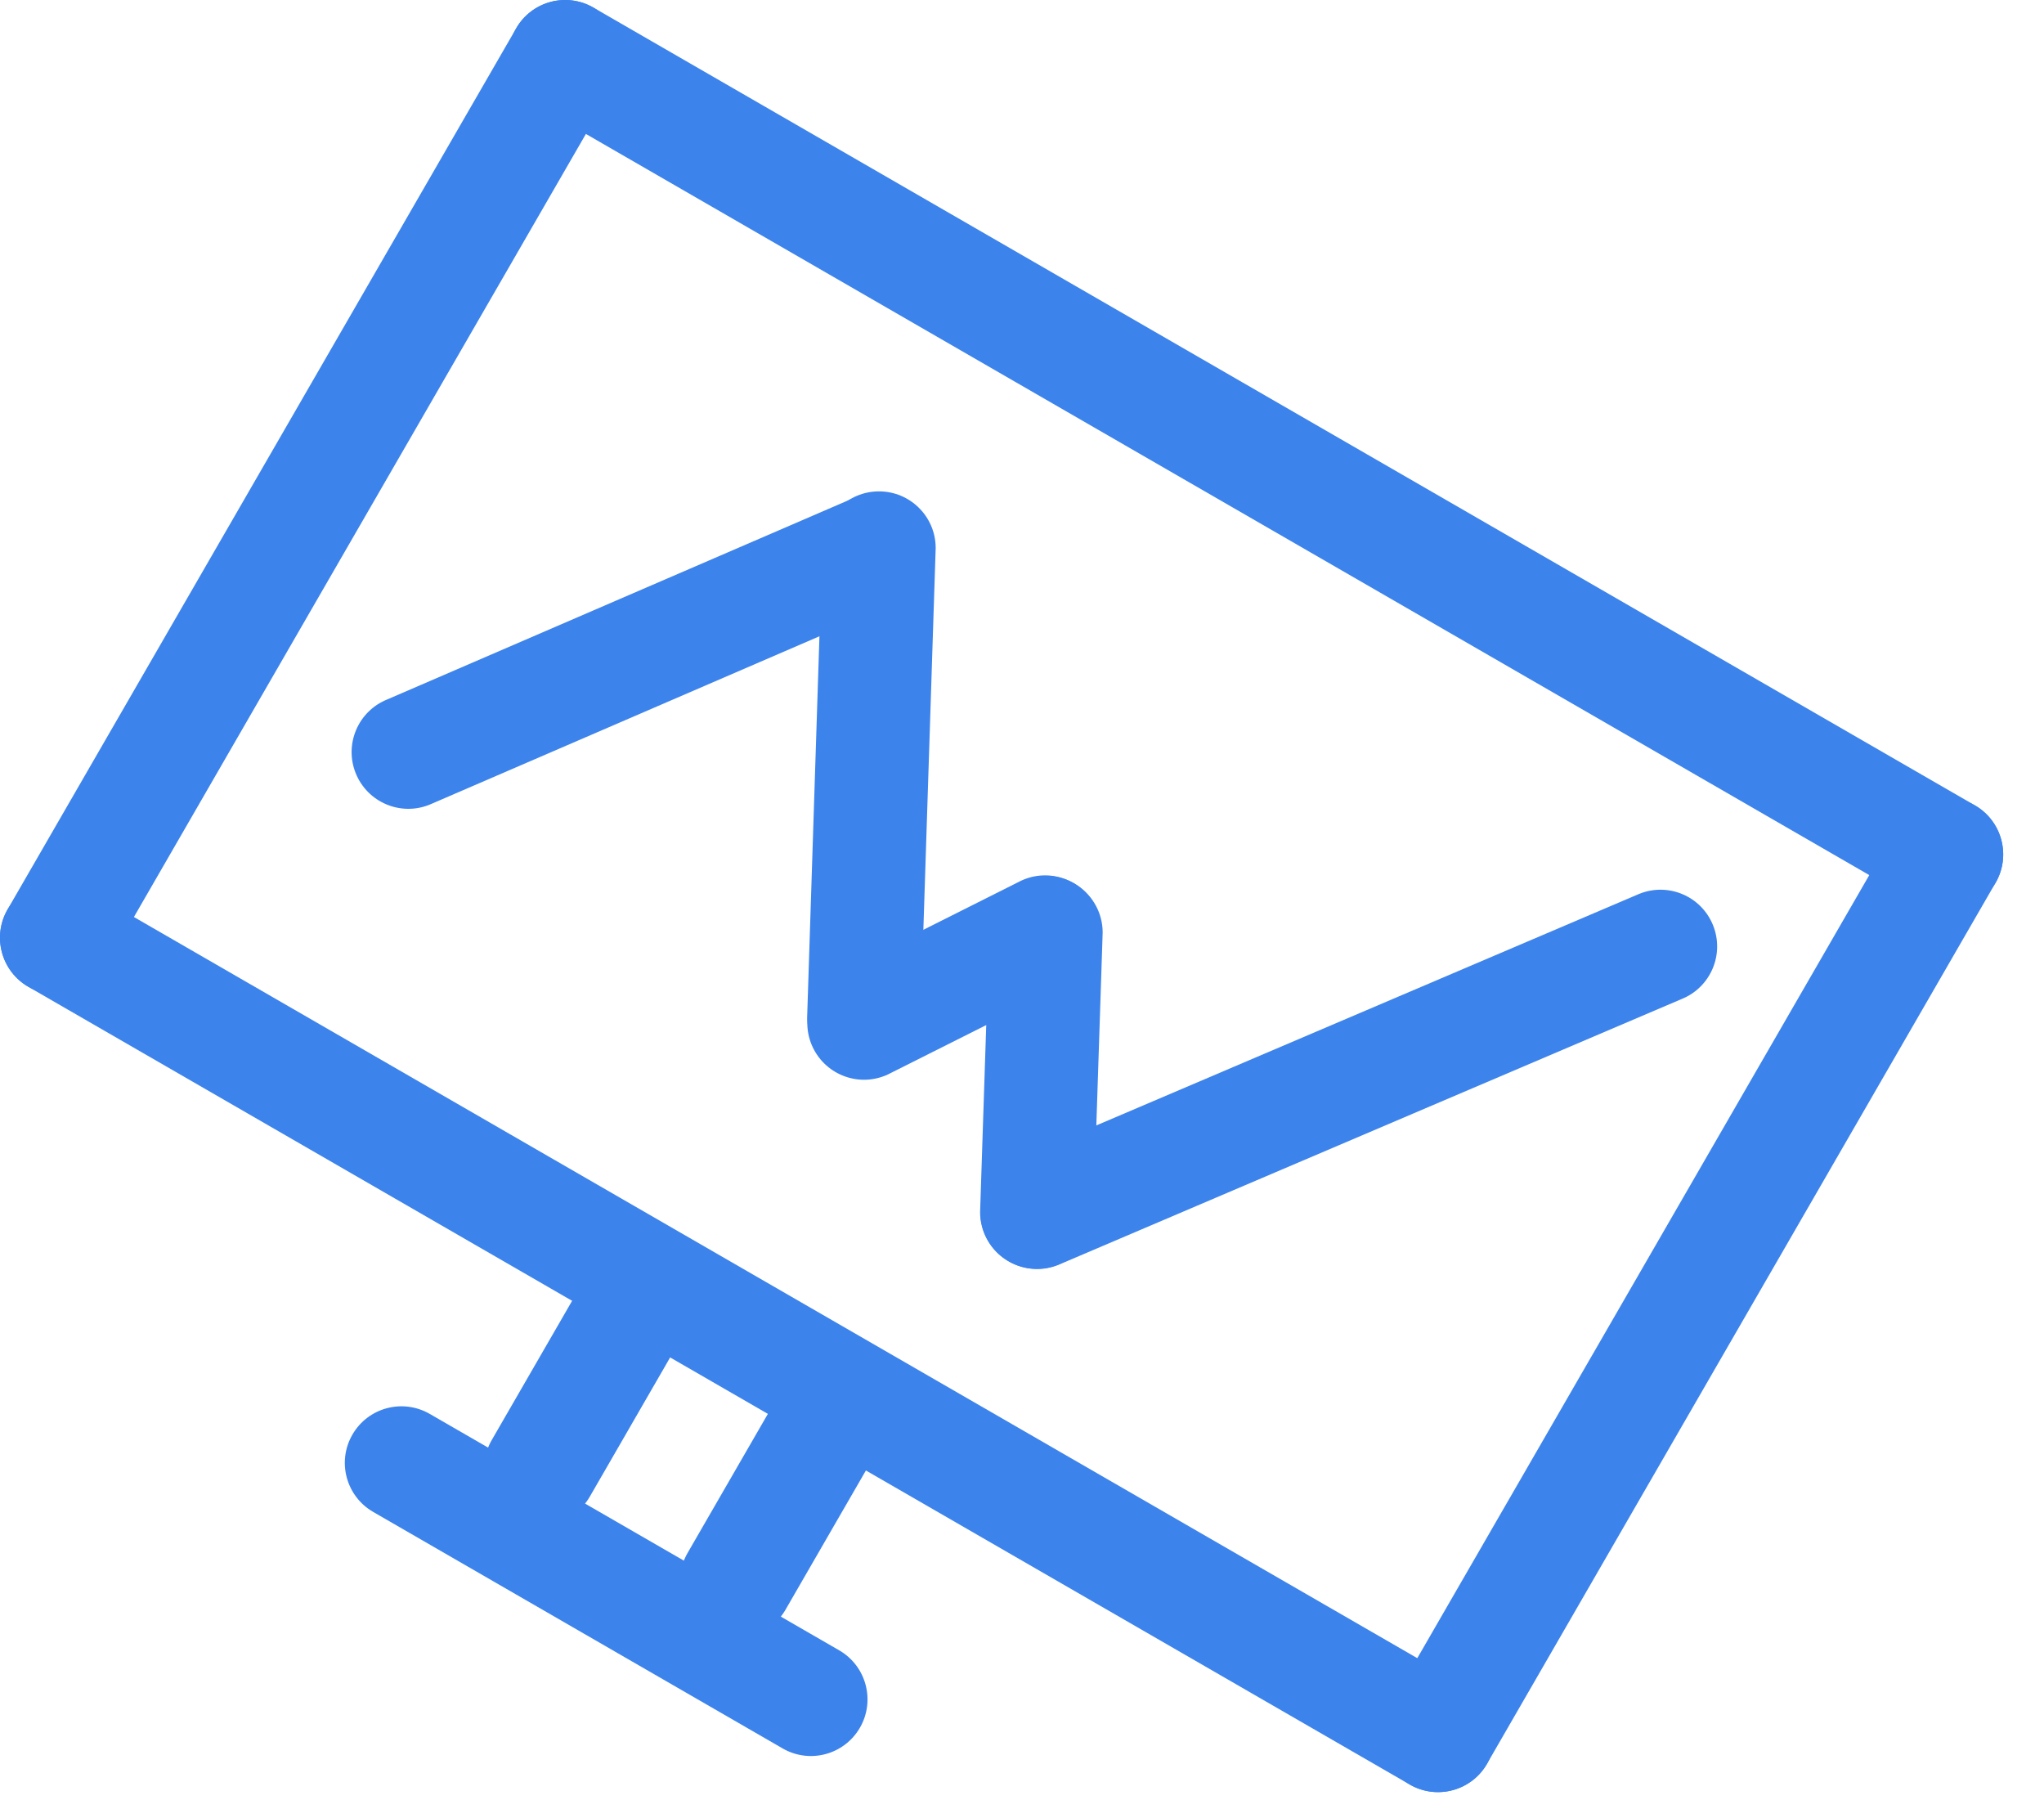 <?xml version="1.0" encoding="UTF-8"?>
<svg width="78px" height="69px" viewBox="0 0 78 69" version="1.1" xmlns="http://www.w3.org/2000/svg" xmlns:xlink="http://www.w3.org/1999/xlink">
    <!-- Generator: Sketch 53.2 (72643) - https://sketchapp.com -->
    <title>iconImage/NarzedziaSprzedazyOnline</title>
    <desc>Created with Sketch.</desc>
    <g id="iconImage/NarzedziaSprzedazyOnline" stroke="none" stroke-width="1" fill="none" fill-rule="evenodd">
        <g id="iconImageNarzedziaSprzedazyOnline" fill="#3C83EC">
            <path d="M19.697,1.081 L19.697,1.081 C20.294,0.047 21.613,-0.307 22.647,0.29 L75.363,30.725 C76.395,31.321 76.75,32.642 76.154,33.676 C75.557,34.709 74.236,35.063 73.204,34.466 L20.488,4.03 C19.456,3.434 19.101,2.114 19.697,1.081" id="Fill-1184"></path>
            <path d="M0.29,34.695 L0.29,34.695 C0.886,33.661 2.207,33.308 3.239,33.904 L55.955,64.34 C56.989,64.935 57.343,66.256 56.746,67.29 C56.149,68.324 54.828,68.677 53.796,68.081 L1.08,37.646 C0.048,37.049 -0.307,35.728 0.29,34.695" id="Fill-1186"></path>
            <path d="M1.081,37.645 L1.081,37.645 C0.047,37.049 -0.307,35.728 0.29,34.694 L19.698,1.08 C20.294,0.048 21.614,-0.306 22.647,0.291 C23.681,0.886 24.035,2.207 23.438,3.239 L4.03,36.855 C3.434,37.887 2.113,38.241 1.081,37.645" id="Fill-1188"></path>
            <path d="M53.796,68.08 L53.796,68.08 C52.764,67.484 52.408,66.164 53.005,65.13 L72.413,31.514 C73.009,30.484 74.33,30.129 75.362,30.725 C76.396,31.322 76.75,32.643 76.153,33.675 L56.745,67.289 C56.15,68.323 54.829,68.677 53.796,68.08" id="Fill-1190"></path>
            <path d="M32.815,65.913 L32.815,65.913 C32.218,66.946 30.899,67.3 29.865,66.703 L14.24,57.68 C13.206,57.083 12.852,55.762 13.448,54.732 C14.044,53.698 15.365,53.345 16.399,53.941 L32.024,62.961 C33.057,63.558 33.412,64.879 32.815,65.913" id="Fill-1192"></path>
            <path d="M19.556,57.888 L19.556,57.888 C18.524,57.292 18.17,55.971 18.765,54.939 L22.756,48.027 C23.353,46.995 24.674,46.64 25.706,47.236 C26.739,47.833 27.093,49.154 26.496,50.188 L22.507,57.098 C21.911,58.131 20.59,58.485 19.556,57.888" id="Fill-1194"></path>
            <path d="M27.027,62.201 L27.027,62.201 C25.993,61.604 25.639,60.285 26.236,59.251 L30.226,52.341 C30.823,51.307 32.144,50.954 33.176,51.549 C34.21,52.146 34.563,53.467 33.967,54.5 L29.976,61.41 C29.38,62.444 28.059,62.797 27.027,62.201" id="Fill-1196"></path>
            <path d="M35.527,20.139 L35.527,20.139 C35.974,21.247 35.438,22.506 34.33,22.953 L16.39,30.7 C15.281,31.146 14.022,30.608 13.575,29.501 C13.128,28.393 13.666,27.132 14.773,26.686 L32.713,18.94 C33.821,18.493 35.08,19.03 35.527,20.139" id="Fill-1198"></path>
            <path d="M33.542,18.746 L33.542,18.746 C32.348,18.746 31.379,19.715 31.379,20.908 L30.802,38.78 C30.802,39.975 31.771,40.942 32.966,40.942 C34.16,40.942 35.129,39.975 35.129,38.78 L35.706,20.908 C35.706,19.715 34.737,18.746 33.542,18.746" id="Fill-1200"></path>
            <path d="M31.067,40.056 L31.067,40.056 C31.635,41.107 32.946,41.501 33.998,40.933 L40.908,37.464 C41.961,36.898 42.353,35.585 41.785,34.533 C41.219,33.482 39.907,33.088 38.854,33.656 L31.944,37.125 C30.893,37.691 30.5,39.005 31.067,40.056" id="Fill-1202"></path>
            <path d="M39.915,33.416 L39.915,33.416 C38.72,33.416 37.751,34.385 37.751,35.579 L37.401,46.243 C37.401,47.437 38.37,48.406 39.564,48.406 C40.759,48.406 41.728,47.437 41.728,46.243 L42.078,35.579 C42.078,34.385 41.109,33.416 39.915,33.416" id="Fill-1204"></path>
            <path d="M65.37,35.298 L65.37,35.298 C65.817,36.407 65.281,37.666 64.173,38.113 L40.385,48.257 C39.277,48.703 38.016,48.165 37.57,47.059 C37.123,45.95 37.659,44.69 38.768,44.244 L62.555,34.101 C63.664,33.654 64.923,34.19 65.37,35.298" id="Fill-1206"></path>
        </g>
    </g>
</svg>